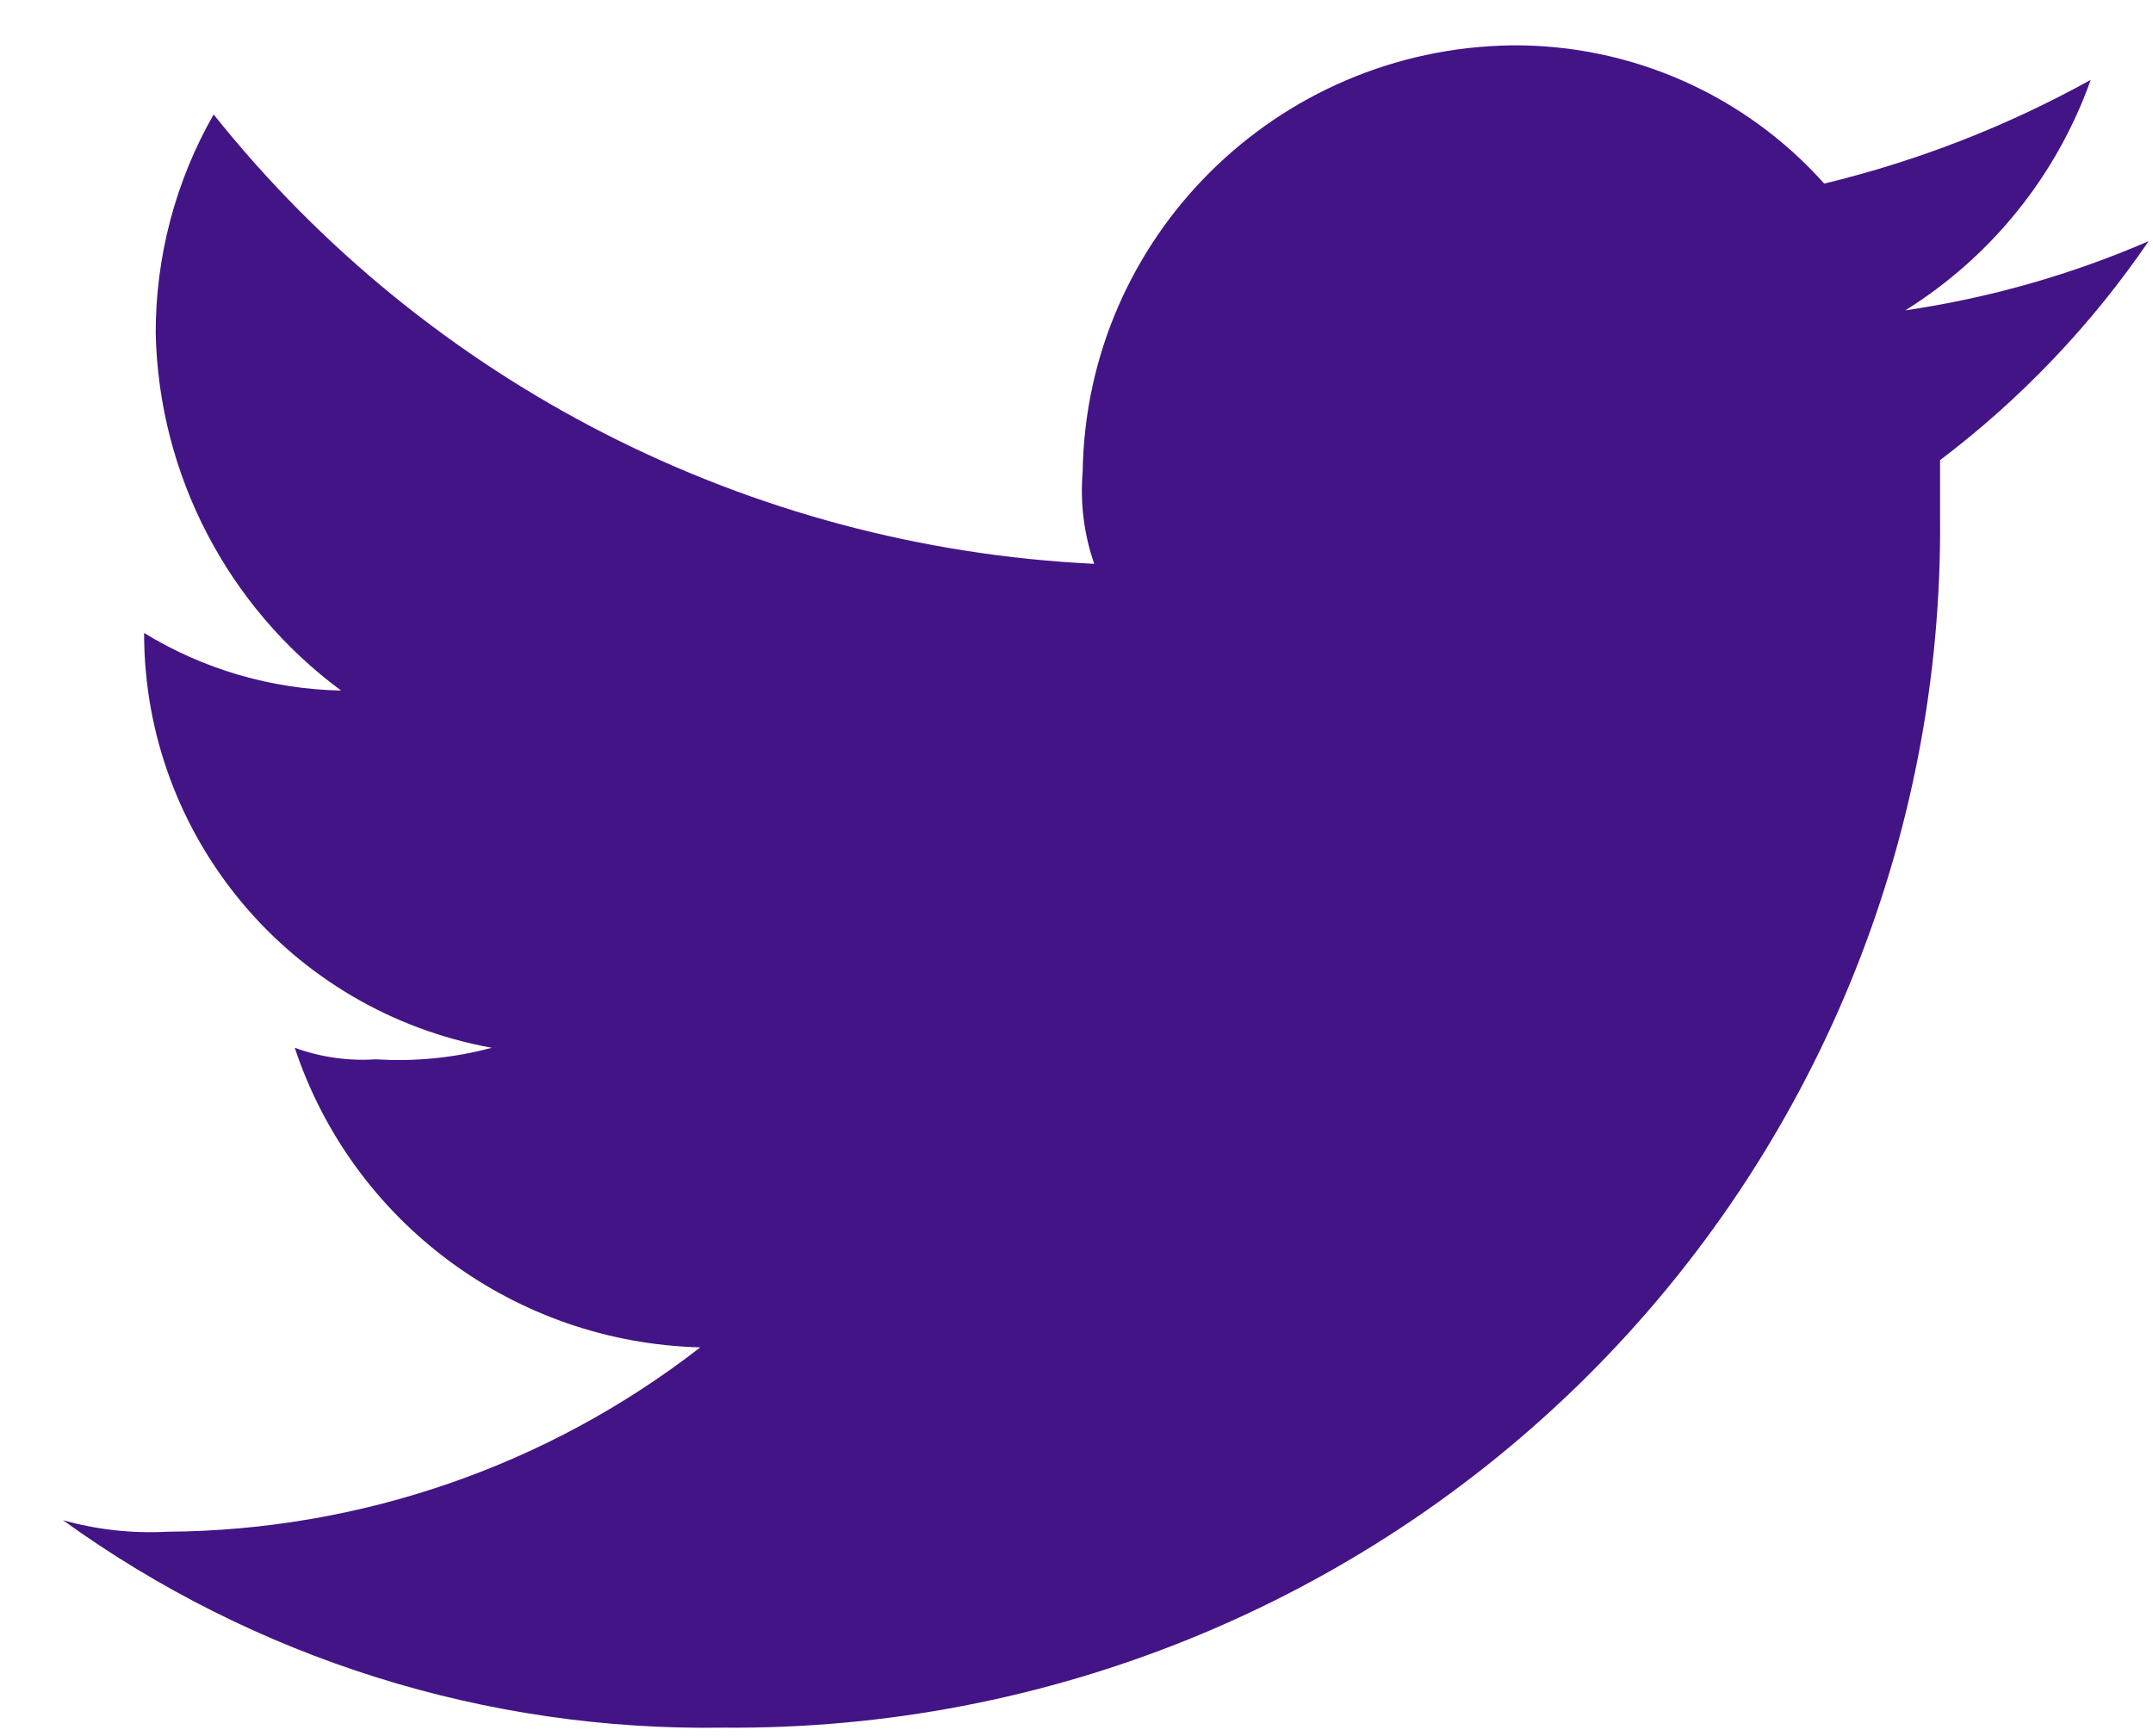 <svg width="31" height="25" viewBox="0 0 31 25" fill="none" xmlns="http://www.w3.org/2000/svg">
<path fill-rule="evenodd" clip-rule="evenodd" d="M10.417 24.878C15.075 24.919 19.555 23.097 22.85 19.821C26.144 16.544 27.976 12.089 27.934 7.455V6.626C29.1 5.743 30.114 4.679 30.937 3.473C29.819 3.957 28.641 4.292 27.434 4.469C28.675 3.694 29.615 2.524 30.103 1.15C28.898 1.818 27.607 2.32 26.266 2.644C25.124 1.364 23.482 0.638 21.762 0.653C18.374 0.703 15.64 3.422 15.589 6.792C15.551 7.241 15.607 7.693 15.755 8.119C10.789 7.881 6.167 5.522 3.076 1.648C2.527 2.609 2.24 3.696 2.242 4.801C2.287 6.833 3.272 8.731 4.911 9.944C3.908 9.924 2.929 9.638 2.075 9.115V9.115C2.072 12.047 4.179 14.562 7.08 15.088C6.537 15.234 5.973 15.29 5.412 15.254C5.015 15.281 4.617 15.224 4.244 15.088C5.08 17.608 7.416 19.334 10.083 19.402C7.89 21.106 5.191 22.039 2.409 22.057C1.902 22.084 1.395 22.028 0.907 21.891C3.668 23.885 7.005 24.933 10.417 24.878" fill="#431485"/>
</svg>
